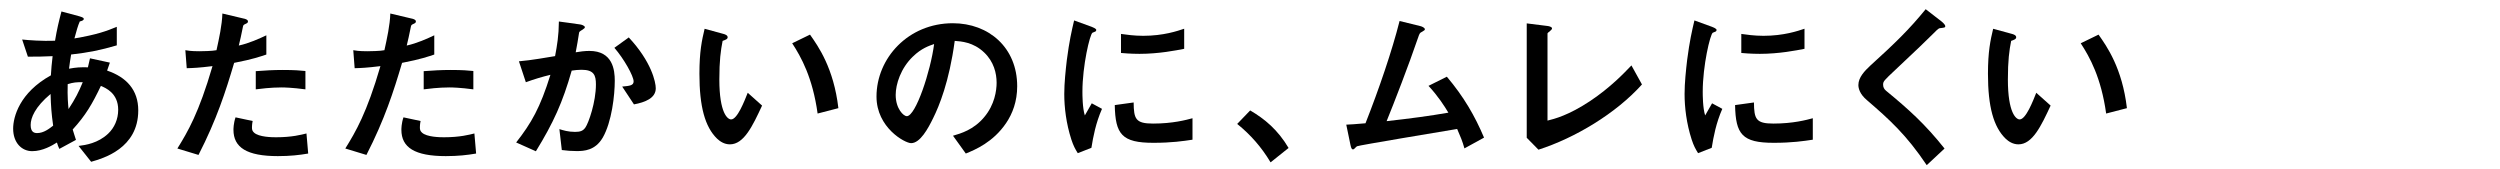 <?xml version="1.0" encoding="UTF-8"?><svg id="_レイヤー_2" xmlns="http://www.w3.org/2000/svg" xmlns:xlink="http://www.w3.org/1999/xlink" viewBox="0 0 650 44"><defs><style>.cls-1{clip-path:url(#clippath);}.cls-2{fill:none;}</style><clipPath id="clippath"><rect class="cls-2" width="650" height="44"/></clipPath></defs><g id="mask"><g class="cls-1"><path d="m23.71,42.08l-3.28-4.14c1.84-.22,5.08-.72,7.69-3.19,1.62-1.53,2.61-3.74,2.61-6.21,0-4.32-3.24-5.67-4.5-6.21-2.25,4.72-3.96,7.65-7.33,11.34.31,1.08.41,1.26.85,2.7l-4.32,2.34c-.32-.67-.36-.81-.63-1.66-1.21.76-3.69,2.25-6.43,2.25s-4.95-2.2-4.95-5.85c0-3.06,1.67-9.36,9.81-13.86.09-1.75.22-2.88.45-4.99-2.83.13-4,.13-6.43.13l-1.49-4.46c1.62.18,5.26.45,8.55.32.54-3.2.95-4.86,1.67-7.61l4.68,1.26c1.12.31,1.12.54,1.12.67,0,.4-.54.54-1.04.67-.5,1.12-.85,2.43-1.39,4.41,5.89-.99,8.41-1.94,11.02-3.02v4.82c-4.32,1.26-7.16,1.84-11.88,2.38-.27,1.67-.31,1.89-.54,3.69,1.94-.36,2.92-.4,4.91-.36.22-.9.36-1.49.54-2.34l5.17,1.12-.72,2.07c5.04,1.71,8.1,5.04,8.1,10.35,0,9.9-9.13,12.46-12.24,13.36Zm-10.57-17.64c-4.05,3.38-5.17,6.21-5.17,8.05s.9,2.11,1.67,2.11c1.75,0,3.19-1.17,4.18-1.93-.45-3.2-.58-5.08-.67-8.23Zm4.46-2.57c-.09,3.38.09,5.04.22,6.48,1.75-2.65,2.66-4.45,3.69-6.97-1.57-.04-2.43.04-3.91.5Z"/><path d="m60.88,16.34c-2.21,7.47-4.54,14.71-9.27,23.94l-5.49-1.67c2.7-4.36,5.58-9.22,9.13-21.42-3.6.45-5.13.5-6.7.54l-.36-4.68c.5.09,1.44.27,3.64.27.63,0,3.46-.04,4.46-.27.67-3.06,1.44-6.52,1.53-9.54l5.53,1.31c.09,0,1.12.22,1.12.72,0,.31-.13.45-.54.63-.58.27-.67.32-.76.76-.41,2.03-.76,3.65-1.08,4.91,2.66-.58,5.35-1.8,7.16-2.66v5c-1.53.5-3.42,1.21-8.37,2.16Zm11.38,24.25c-8.1,0-11.56-2.25-11.56-6.84,0-.23,0-1.67.54-3.24l4.45.95c-.18.85-.18,1.58-.18,1.67,0,.58.09.94.54,1.35,1.26,1.17,4.68,1.21,5.71,1.21,4.18,0,6.61-.67,7.92-.99l.45,5.22c-2.29.4-4.72.67-7.87.67Zm.99-17.86c-2.88,0-5.67.36-6.75.5v-4.73c2.34-.18,4.59-.31,6.97-.31,3.15,0,4.59.13,5.94.27v4.77c-3.38-.45-5.49-.5-6.17-.5Z"/><path d="m104.54,16.34c-2.21,7.47-4.54,14.71-9.27,23.94l-5.49-1.67c2.7-4.36,5.58-9.22,9.13-21.42-3.6.45-5.13.5-6.7.54l-.36-4.68c.5.09,1.44.27,3.64.27.63,0,3.46-.04,4.46-.27.67-3.06,1.44-6.52,1.53-9.54l5.53,1.31c.09,0,1.12.22,1.12.72,0,.31-.13.45-.54.63-.58.27-.67.32-.76.76-.41,2.03-.76,3.65-1.08,4.91,2.66-.58,5.35-1.8,7.16-2.66v5c-1.53.5-3.42,1.21-8.37,2.16Zm11.38,24.25c-8.1,0-11.56-2.25-11.56-6.84,0-.23,0-1.67.54-3.24l4.45.95c-.18.85-.18,1.58-.18,1.67,0,.58.09.94.54,1.35,1.26,1.17,4.68,1.21,5.71,1.21,4.18,0,6.61-.67,7.92-.99l.45,5.22c-2.29.4-4.72.67-7.87.67Zm.99-17.86c-2.88,0-5.67.36-6.75.5v-4.73c2.34-.18,4.59-.31,6.97-.31,3.15,0,4.59.13,5.94.27v4.77c-3.38-.45-5.49-.5-6.17-.5Z"/><path d="m156.69,35.82c-1.93,3.29-4.81,3.46-6.75,3.46-1.21,0-2.61-.09-3.87-.27l-.63-5.44c.99.31,2.29.72,4.05.72,1.35,0,2.07-.23,2.7-1.12.86-1.21,2.75-6.66,2.75-11.21,0-2.38-.5-3.82-3.74-3.82-.81,0-1.71.09-2.56.22-2.34,8.23-4.72,13.5-9.31,20.97l-5.13-2.29c3.96-5.04,6.25-9.04,8.91-17.59-2.21.54-4.05,1.08-6.39,1.93l-1.8-5.44c3.29-.27,7.42-1.04,9.4-1.35.54-2.88.95-5.27.99-9l5.49.76c.36.04,1.26.32,1.26.72,0,.18-.09.31-.58.63-.81.49-.9.54-.95.99-.22,1.62-.54,3.2-.85,4.91.99-.18,2.34-.36,3.55-.36,6.12,0,6.61,5,6.61,7.74,0,3.73-.76,10.71-3.15,14.85Zm8.14-8.68l-3.06-4.63c1.93-.18,2.97-.27,2.97-1.35,0-1.39-2.52-5.89-5-8.73l3.74-2.7c5.89,6.3,7.02,11.61,7.02,13.23,0,2.57-2.79,3.64-5.67,4.18Z"/><path d="m189.77,37.53c-1.44,0-2.57-.76-3.33-1.48-3.15-3.06-4.59-8.33-4.59-16.87,0-5.76.63-8.69,1.35-11.7l4.95,1.35c.31.09,1.04.31,1.04.85,0,.5-.54.67-1.31.95-.49,2.47-.85,5.08-.85,10.03,0,8.77,2.16,10.39,3.06,10.39,1.62,0,3.46-4.77,4.32-6.93l3.73,3.33c-2.47,5.31-4.72,10.08-8.37,10.08Zm22.81-8.01c-1.3-9.36-4.27-14.67-6.61-18.27l4.63-2.25c2.16,3.06,6.17,8.73,7.38,19.12l-5.4,1.4Z"/><path d="m261.59,32c-3.38,4.99-8.05,6.93-10.48,7.92l-3.33-4.63c2.02-.59,5.35-1.53,8.1-4.82,2.75-3.24,3.24-6.97,3.24-8.95,0-2.48-.72-5.49-3.24-7.88-2.83-2.7-5.98-2.88-7.65-3.01-1.44,10.71-4.09,17.01-5.58,20.02-1.35,2.79-3.42,6.57-5.76,6.57-1.62,0-9-4.05-9-12.1,0-9.99,8.24-19.08,19.84-19.08,9.36,0,16.74,6.34,16.74,16.38,0,3.96-1.21,7.11-2.88,9.58Zm-24.21-17.32c-3.2,3.06-4.5,7.24-4.5,9.99,0,3.64,2.07,5.54,2.88,5.54,2.34,0,6.21-11.75,7.11-18.76-1.3.45-3.33,1.12-5.49,3.24Z"/><path d="m283.77,38.43l-3.55,1.39c-.72-1.17-1.12-1.89-1.67-3.55-1.35-4.18-1.84-8.37-1.84-11.83,0-2.88.36-6.21.67-8.87.63-4.86,1.26-7.6,1.89-10.26l4.59,1.67c.32.14,1.17.45,1.17.81,0,.09-.04.27-.22.4-.09.05-.68.27-.77.32-.67.41-2.61,8.55-2.61,15.34,0,.76,0,4.23.63,6.16.54-.94.81-1.39,1.8-3.15l2.66,1.44c-1.62,3.69-2.29,7.25-2.75,10.12Zm16.11-1.3c-8.19,0-9.9-2.21-10.04-9.81l4.91-.68c.04,4.28.5,5.49,5.04,5.49,5.13,0,8.64-.95,10.26-1.39v5.58c-2.38.36-5.4.81-10.17.81Zm-3.6-23.13c-.36,0-2.43,0-4.82-.23v-4.95c1.3.18,3.33.49,5.76.49,5.26,0,8.96-1.26,10.67-1.84v5.22c-2.07.41-6.62,1.31-11.61,1.31Z"/><path d="m325.04,28.71c3.78,2.21,7.2,5.04,9.99,9.76l-4.68,3.74c-2.34-3.92-5.17-7.16-8.68-9.99l3.38-3.51Z"/><path d="m380.75,38.57c-.54-1.93-.99-2.97-1.89-5.04-4.32.72-25.74,4.28-26.05,4.5-.09.04-.63.58-.67.63-.09.09-.18.18-.36.18-.36,0-.5-.41-.67-1.21l-1.08-5.22c1.08-.04,2.38-.13,5-.36,3.51-8.91,6.88-18.76,8.86-26.59l5.31,1.3c.41.09,1.26.41,1.26.85,0,.23-.09.27-.85.72-.45.22-.54.36-.95,1.57-2.38,6.98-6.16,16.74-8.14,21.6,6.39-.72,11.11-1.35,16.06-2.21-1.12-1.84-2.66-4.27-5.17-6.97l4.77-2.38c4.41,5.22,7.29,10.21,9.67,15.84l-5.08,2.79Z"/><path d="m400.01,38.93l-3.06-3.11V6.08l5.36.67c.31.04,1.21.18,1.21.63,0,.18-.04.27-.45.63-.67.54-.72.58-.72.76v22.59c1.8-.45,5.44-1.35,11.07-5.08,5.31-3.55,8.82-7.25,10.75-9.27l2.74,4.95c-6.79,7.56-17.41,13.91-26.91,16.96Z"/><path d="m445.05,38.43l-3.55,1.39c-.72-1.17-1.12-1.89-1.67-3.55-1.35-4.18-1.84-8.37-1.84-11.83,0-2.88.36-6.21.67-8.87.63-4.86,1.26-7.6,1.89-10.26l4.59,1.67c.32.14,1.17.45,1.17.81,0,.09-.04.27-.22.4-.09.05-.68.27-.77.32-.67.41-2.61,8.55-2.61,15.34,0,.76,0,4.23.63,6.16.54-.94.81-1.39,1.8-3.15l2.66,1.44c-1.62,3.69-2.29,7.25-2.75,10.12Zm16.11-1.3c-8.19,0-9.9-2.21-10.04-9.81l4.91-.68c.04,4.28.5,5.49,5.04,5.49,5.13,0,8.64-.95,10.26-1.39v5.58c-2.38.36-5.4.81-10.17.81Zm-3.6-23.13c-.36,0-2.43,0-4.82-.23v-4.95c1.3.18,3.33.49,5.76.49,5.26,0,8.96-1.26,10.67-1.84v5.22c-2.07.41-6.62,1.31-11.61,1.31Z"/><path d="m504.59,7.29c-.54.04-.67.18-1.84,1.35-.95.99-5.31,5.17-9.94,9.5-2.97,2.79-3.2,3.01-3.2,3.87,0,.68.27,1.17.76,1.58,5.8,4.77,10.17,8.68,15.21,15.03l-4.63,4.32c-5.31-7.92-9.72-11.88-15.52-16.88-1.94-1.62-2.25-3.15-2.25-3.96,0-1.98,1.62-3.65,3.1-5.04,6.39-5.8,10.08-9.36,14.4-14.67l4.14,3.2c.09.09.95.76.95,1.21,0,.36-.13.36-1.17.5Z"/><path d="m524.79,37.53c-1.44,0-2.57-.76-3.33-1.48-3.15-3.06-4.59-8.33-4.59-16.87,0-5.76.63-8.69,1.35-11.7l4.95,1.35c.31.09,1.04.31,1.04.85,0,.5-.54.67-1.31.95-.49,2.47-.85,5.08-.85,10.03,0,8.77,2.16,10.39,3.06,10.39,1.62,0,3.46-4.77,4.32-6.93l3.73,3.33c-2.47,5.31-4.72,10.08-8.37,10.08Zm22.81-8.01c-1.3-9.36-4.27-14.67-6.61-18.27l4.63-2.25c2.16,3.06,6.17,8.73,7.38,19.12l-5.4,1.4Z"/></g></g></svg>